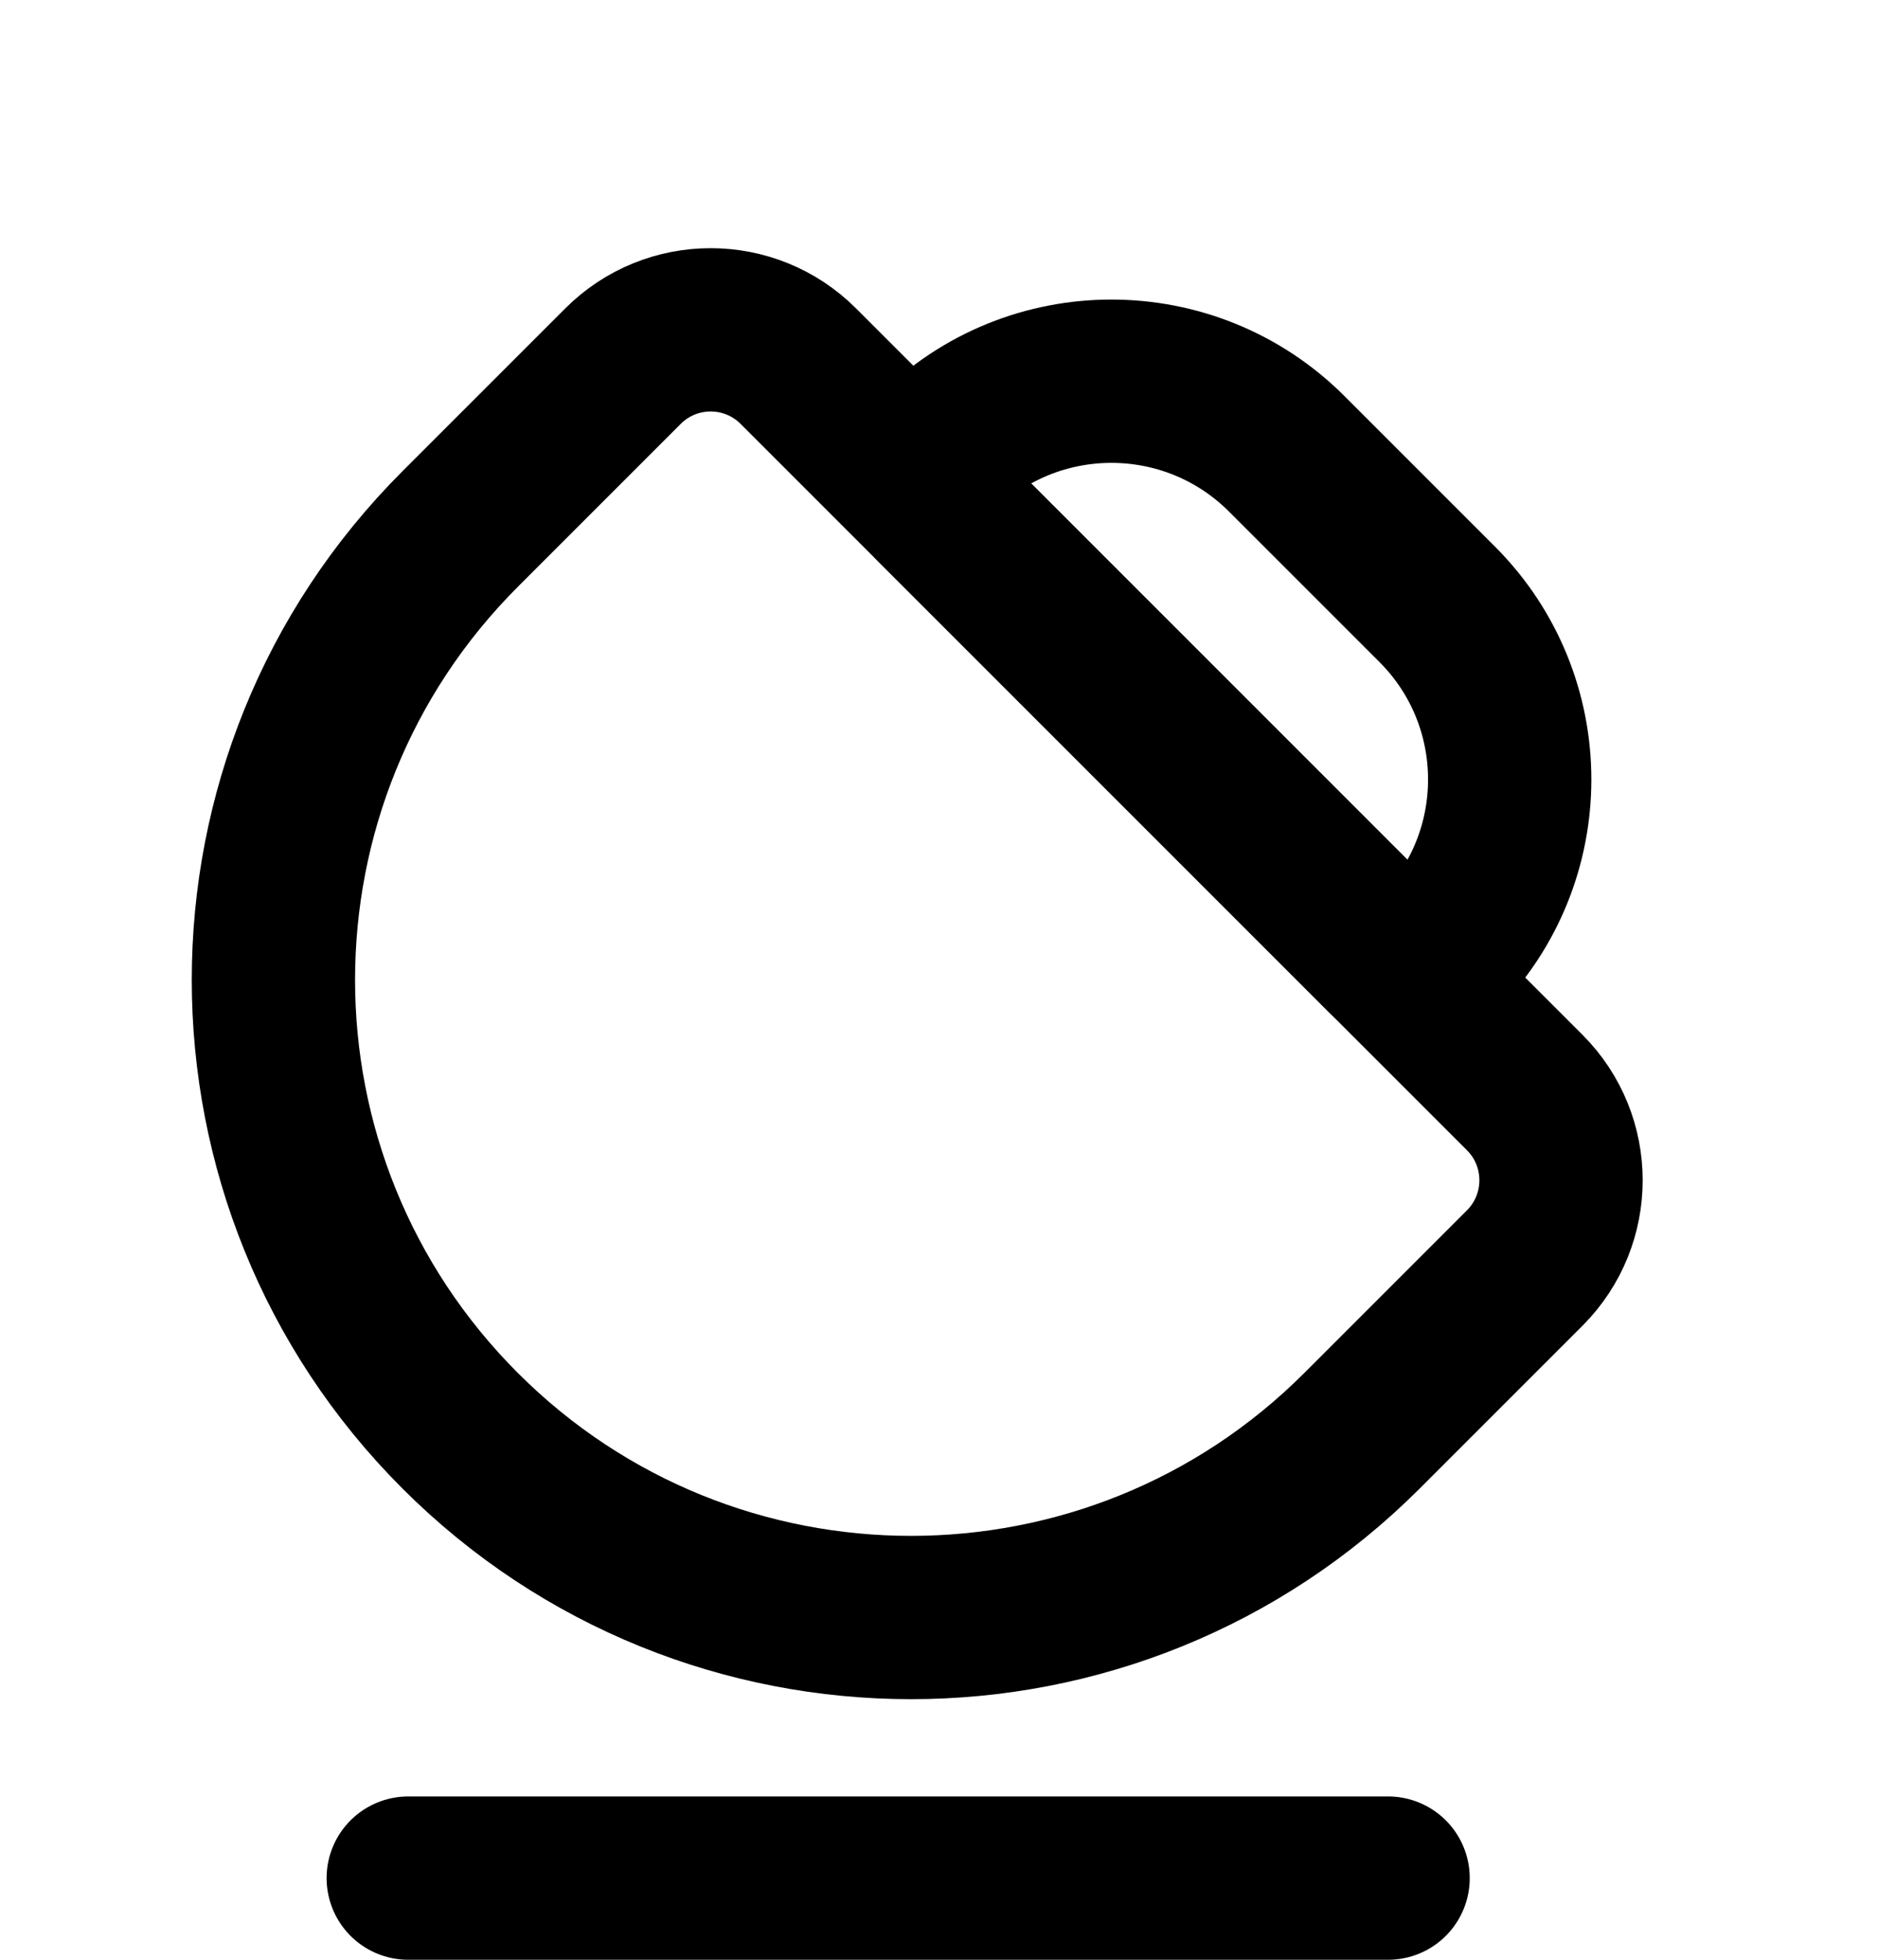 <svg width="23" height="24" viewBox="0 0 23 24" fill="none" xmlns="http://www.w3.org/2000/svg">
<path d="M5.636 17.522C2.586 14.472 2.586 9.528 5.636 6.478L7.63 4.484C8.223 3.891 9.184 3.891 9.777 4.484L18.674 13.38C19.266 13.973 19.266 14.935 18.674 15.528L16.68 17.522C13.63 20.571 8.685 20.571 5.636 17.522V17.522Z" stroke="black" stroke-width="2"/>
<path d="M17.6 7.399C18.786 8.584 18.786 10.507 17.6 11.693V11.693C17.43 11.863 17.156 11.863 16.986 11.693L11.465 6.171C11.295 6.002 11.295 5.727 11.465 5.558V5.558C12.65 4.372 14.573 4.372 15.759 5.558L17.6 7.399Z" stroke="black" stroke-width="2"/>
<path d="M5 23H17" stroke="black" stroke-width="2" stroke-linecap="round"/>
</svg>
